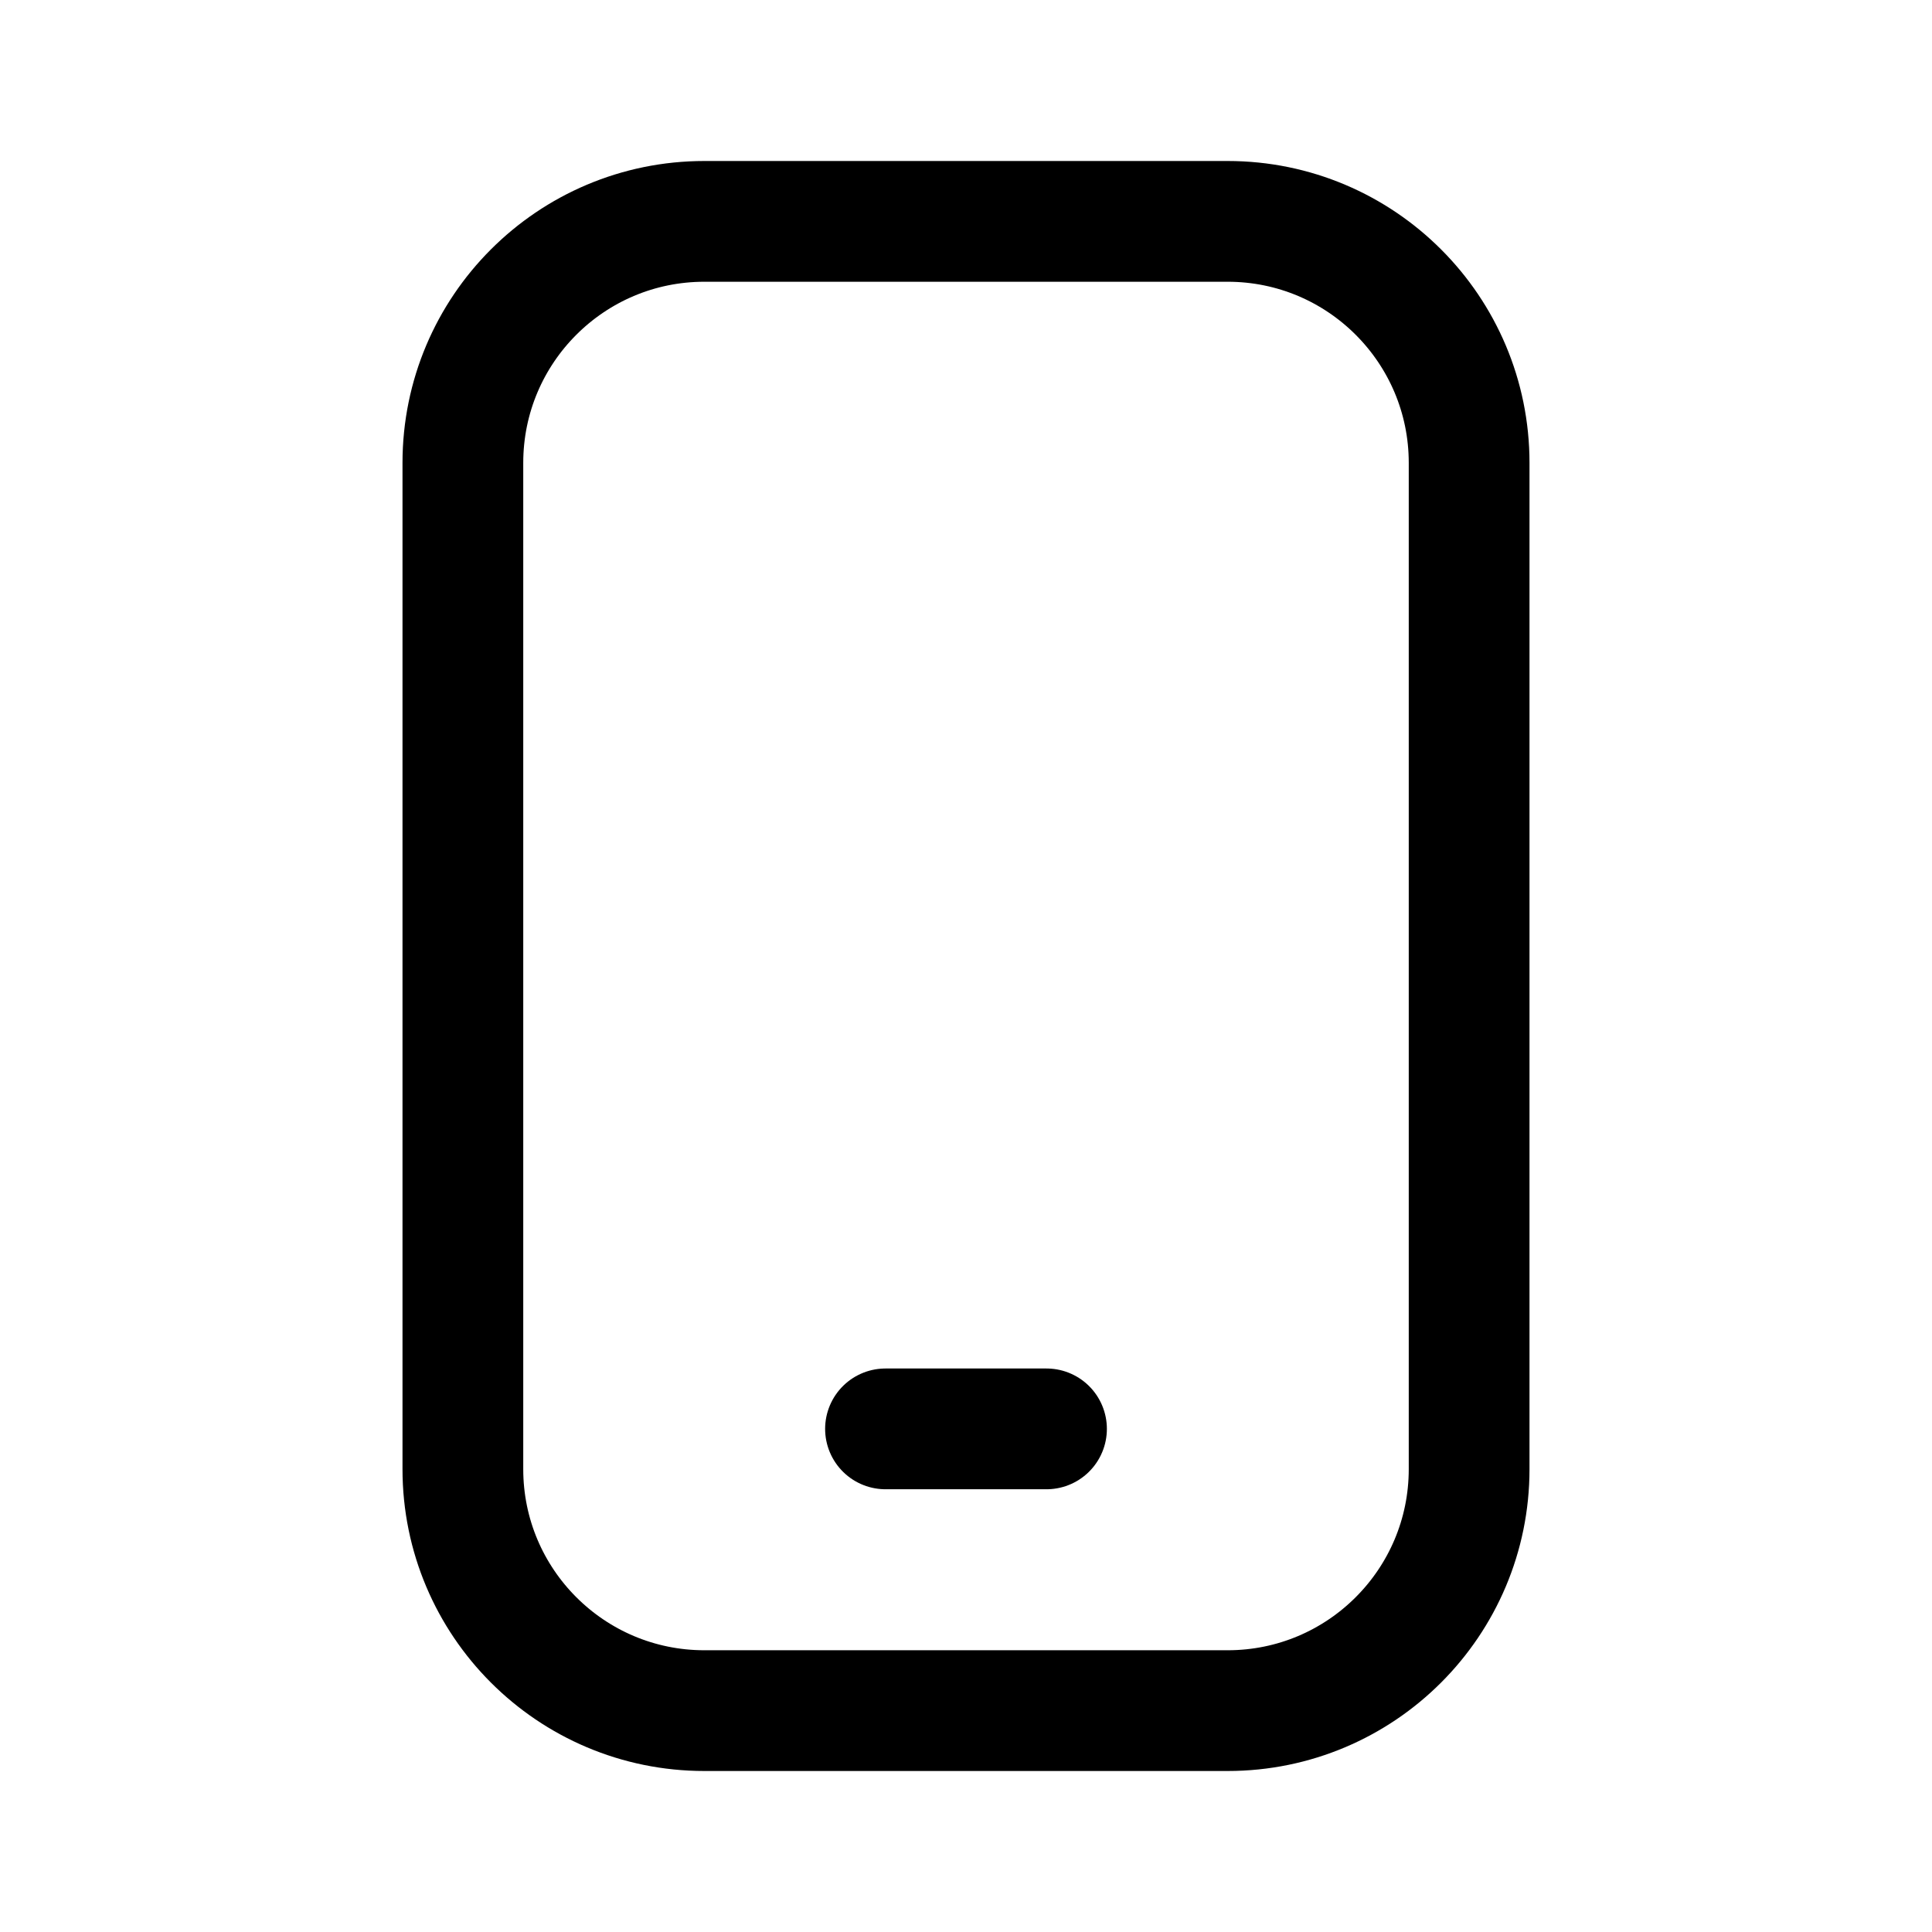 <svg width="24" height="24" viewBox="0 0 24 24" fill="none" xmlns="http://www.w3.org/2000/svg">
<path d="M15.25 2.75H8.75C7.093 2.75 5.75 4.093 5.75 5.75V18.25C5.75 19.907 7.093 21.25 8.75 21.25H15.25C16.907 21.25 18.25 19.907 18.25 18.25V5.75C18.25 4.093 16.907 2.75 15.25 2.75Z" stroke="black" stroke-width="1.5" stroke-linecap="round" stroke-linejoin="round"/>
<path d="M11 17.75H13" stroke="black" stroke-width="1.5" stroke-linecap="round" stroke-linejoin="round"/>
</svg>
